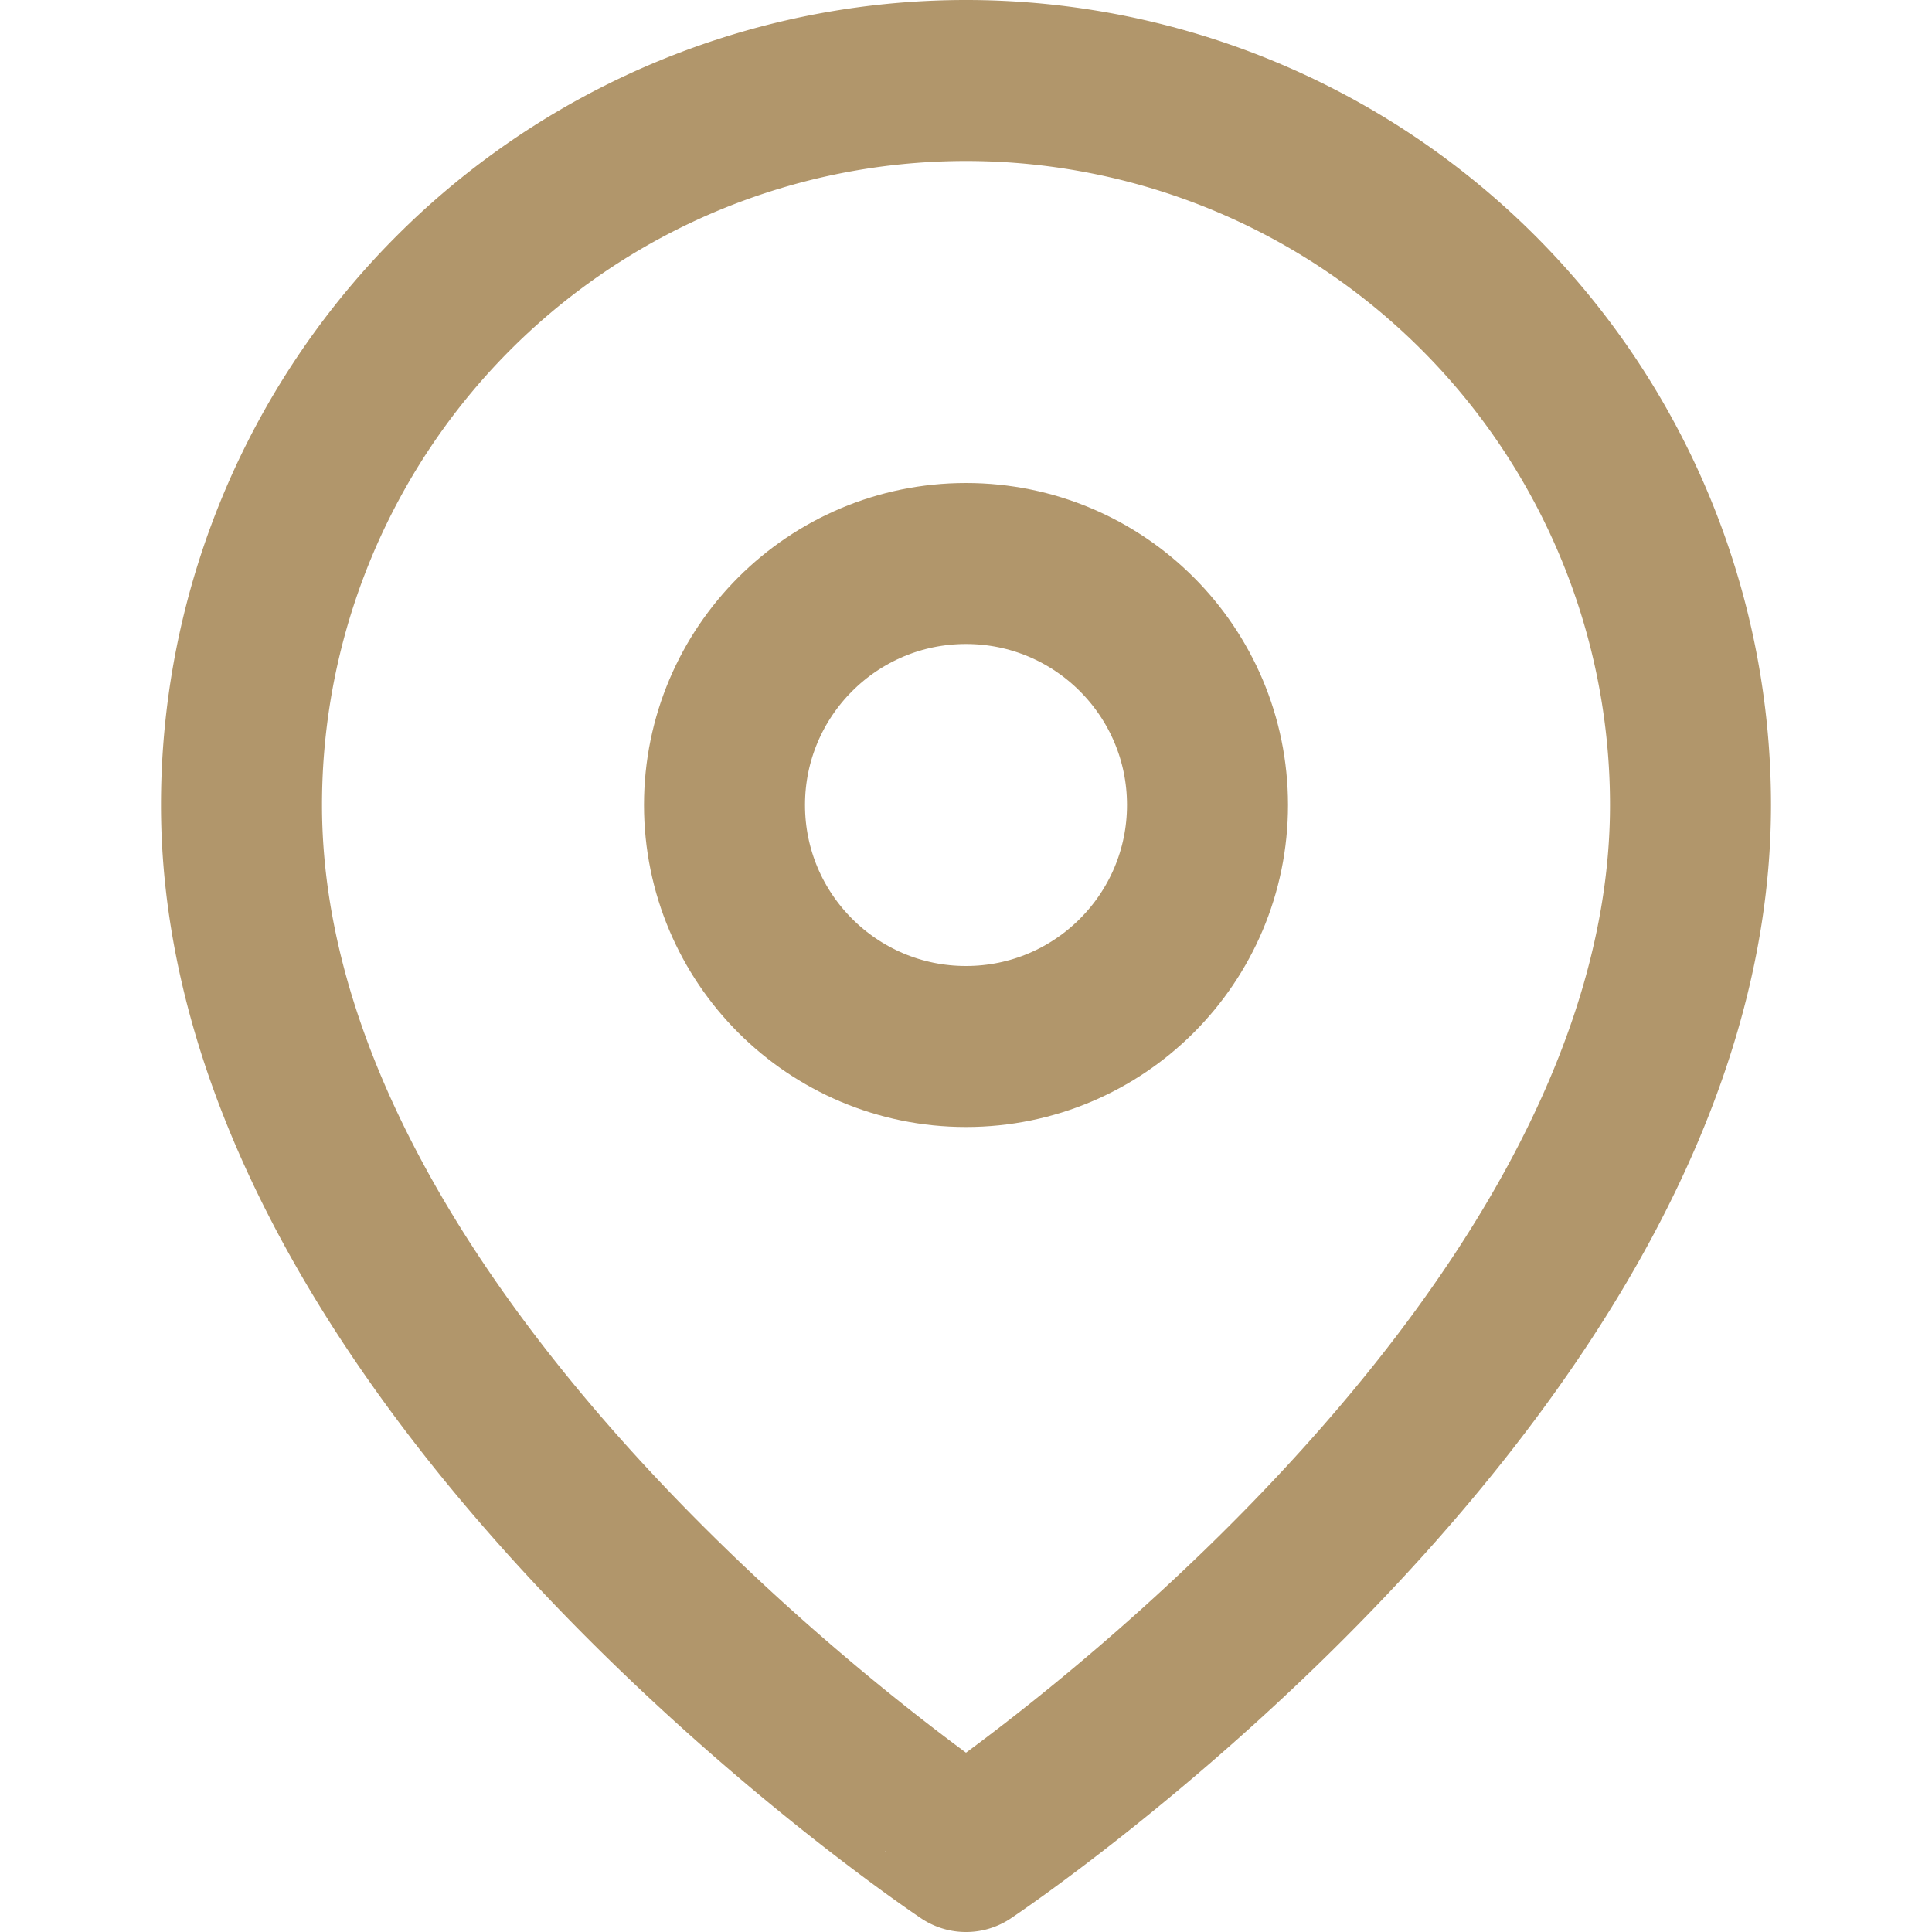<svg id="Icon" xmlns="http://www.w3.org/2000/svg" width="24" height="24" viewBox="0 0 24 24">
  <rect id="Area" width="24" height="24" fill="#fcfcfc" opacity="0"/>
  <g id="Icon-2" data-name="Icon" transform="translate(1.29 2.499)">
    <path id="Path" d="M21,10c0,7-9,13-9,13S3,17,3,10a9,9,0,0,1,18,0Z" transform="translate(-1.29 -2.499)" fill="none" stroke="#b1966b" stroke-linecap="round" stroke-linejoin="round" stroke-width="2"/>
    <circle id="Path-2" data-name="Path" cx="3" cy="3" r="3" transform="translate(7.71 4.501)" fill="none" stroke="#b1966b" stroke-linecap="round" stroke-linejoin="round" stroke-width="2"/>
  </g>
</svg>

